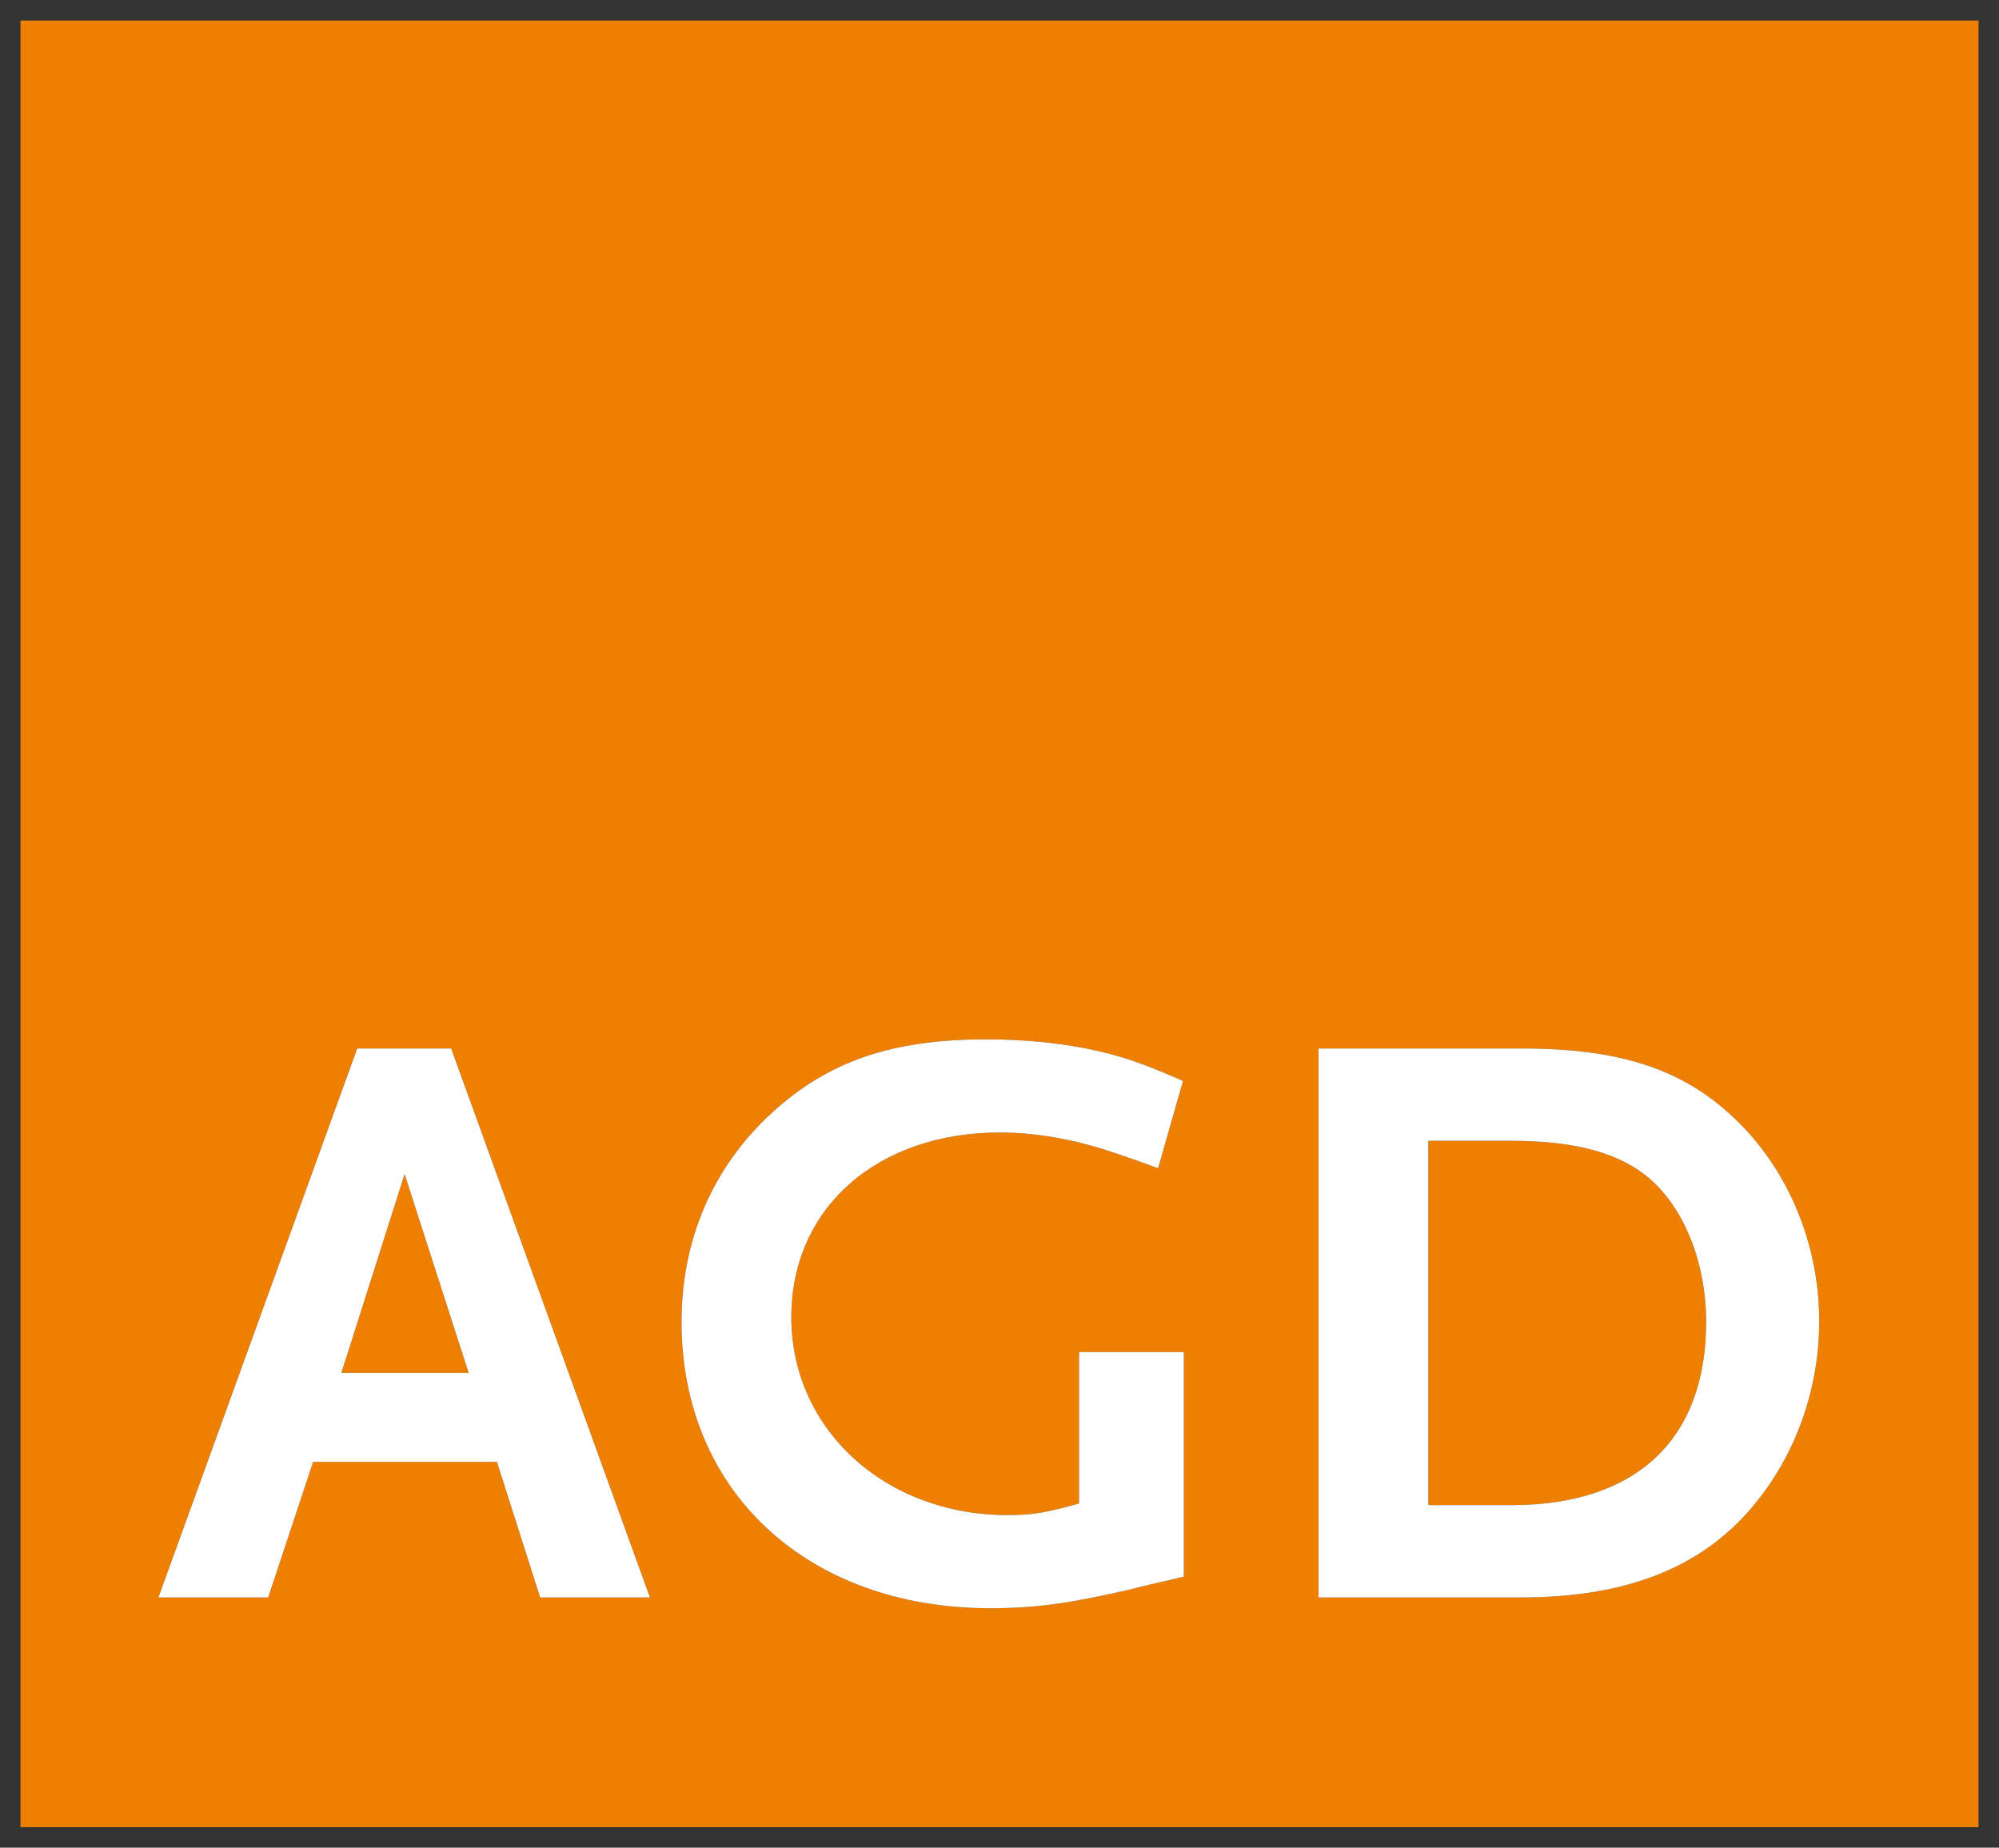 <?xml version="1.0" encoding="UTF-8" standalone="no"?>
<!-- Created with Inkscape (http://www.inkscape.org/) -->

<svg
   xmlns:dc="http://purl.org/dc/elements/1.1/"
   xmlns:cc="http://creativecommons.org/ns#"
   xmlns:rdf="http://www.w3.org/1999/02/22-rdf-syntax-ns#"
   xmlns:svg="http://www.w3.org/2000/svg"
   xmlns="http://www.w3.org/2000/svg"
   xmlns:sodipodi="http://sodipodi.sourceforge.net/DTD/sodipodi-0.dtd"
   xmlns:inkscape="http://www.inkscape.org/namespaces/inkscape"
   width="97.67"
   height="90.27"
   id="svg3794"
   version="1.1"
   inkscape:version="0.48.1 "
   sodipodi:docname="Neues Dokument 3">
  <rect width="100%" height="100%" fill="#333333" stroke="none"/>
  <defs
     id="defs3796">
    <clipPath
       clipPathUnits="userSpaceOnUse"
       id="clipPath784">
      <path
         inkscape:connector-curvature="0"
         d="m 280.63,88.127 76.535,0 0,70.613 -76.535,0 0,-70.613 z"
         id="path786" />
    </clipPath>
  </defs>
  <sodipodi:namedview
     id="base"
     pagecolor="#ffffff"
     bordercolor="#666666"
     borderopacity="1.0"
     inkscape:pageopacity="0.0"
     inkscape:pageshadow="2"
     inkscape:zoom="4.9004102"
     inkscape:cx="52.244898"
     inkscape:cy="44.372379"
     inkscape:document-units="px"
     inkscape:current-layer="layer1"
     showgrid="false"
     fit-margin-top="0"
     fit-margin-left="0"
     fit-margin-right="0"
     fit-margin-bottom="0"
     inkscape:window-width="1024"
     inkscape:window-height="708"
     inkscape:window-x="-4"
     inkscape:window-y="-4"
     inkscape:window-maximized="1" />
  <g
     inkscape:label="Ebene 1"
     inkscape:groupmode="layer"
     id="layer1"
     transform="translate(-330.047,-402.188)">
    <g
       transform="matrix(1.25,0,0,-1.25,-19.74,601.615)"
       id="g782"
       clip-path="url(#clipPath784)">
      <path
         inkscape:connector-curvature="0"
         d="m 293.174,105.883 4.974,0 -2.504,7.769 -2.47,-7.769 z"
         style="fill:#ee7f00;fill-opacity:1;fill-rule:nonzero;stroke:none"
         id="path788" />
      <path
         inkscape:connector-curvature="0"
         d="m 344.047,113.685 c -1.138,0.845 -2.795,1.268 -5.136,1.268 l -3.251,0 0,-14.239 3.251,0 c 4.876,0 7.607,2.569 7.607,7.152 0,2.438 -0.943,4.681 -2.471,5.819"
         style="fill:#ee7f00;fill-opacity:1;fill-rule:nonzero;stroke:none"
         id="path790" />
      <path
         inkscape:connector-curvature="0"
         d="m 347.981,100.259 c -1.984,-2.113 -4.811,-3.153 -8.68,-3.153 l -7.932,0 0,21.455 7.965,0 c 4.064,0 6.599,-0.91 8.712,-3.153 1.853,-1.983 2.893,-4.714 2.893,-7.509 0,-2.861 -1.073,-5.624 -2.958,-7.64 m -21.877,-2.34 c -0.976,-0.228 -1.691,-0.39 -2.178,-0.52 -2.276,-0.52 -3.609,-0.715 -5.397,-0.715 -7.119,0 -12.06,4.551 -12.06,11.182 0,3.251 1.235,6.079 3.543,8.192 2.211,2.016 4.681,2.861 8.387,2.861 1.561,0 3.121,-0.163 4.487,-0.488 1.04,-0.26 1.69,-0.487 3.185,-1.138 l -0.975,-3.413 c -0.781,0.293 -1.366,0.488 -1.755,0.618 -1.528,0.52 -3.056,0.78 -4.422,0.78 -4.811,0 -8.159,-2.958 -8.159,-7.217 0,-4.388 3.673,-7.737 8.452,-7.737 0.975,0 1.528,0.098 2.795,0.456 l 0,5.916 4.097,0 0,-8.777 z m -25.161,-0.813 -1.69,5.299 -7.184,0 -1.756,-5.299 -4.291,0 7.77,21.455 3.673,0 7.769,-21.455 -4.291,0 z m -20.313,-8.979 76.536,0 0,70.613 -76.536,0 0,-70.613 z"
         style="fill:#ee7f00;fill-opacity:1;fill-rule:nonzero;stroke:none"
         id="path792" />
      <path
         inkscape:connector-curvature="0"
         d="m 293.174,105.883 2.47,7.769 2.504,-7.769 -4.974,0 z m 0.618,12.678 -7.77,-21.455 4.291,0 1.756,5.299 7.184,0 1.69,-5.299 4.291,0 -7.769,21.455 -3.673,0 z"
         style="fill:#ffffff;fill-opacity:1;fill-rule:nonzero;stroke:none"
         id="path794" />
      <path
         inkscape:connector-curvature="0"
         d="m 322.007,100.78 c -1.267,-0.358 -1.82,-0.456 -2.795,-0.456 -4.779,0 -8.452,3.349 -8.452,7.737 0,4.259 3.348,7.217 8.159,7.217 1.366,0 2.894,-0.26 4.422,-0.78 0.389,-0.13 0.974,-0.325 1.755,-0.618 l 0.975,3.413 c -1.495,0.651 -2.145,0.878 -3.185,1.138 -1.366,0.325 -2.926,0.488 -4.487,0.488 -3.706,0 -6.176,-0.845 -8.387,-2.861 -2.308,-2.113 -3.543,-4.941 -3.543,-8.192 0,-6.631 4.941,-11.182 12.06,-11.182 1.788,0 3.121,0.195 5.397,0.715 0.487,0.13 1.202,0.292 2.178,0.52 l 0,8.777 -4.097,0 0,-5.916 z"
         style="fill:#ffffff;fill-opacity:1;fill-rule:nonzero;stroke:none"
         id="path796" />
      <path
         inkscape:connector-curvature="0"
         d="m 338.911,100.714 -3.251,0 0,14.239 3.251,0 c 2.341,0 3.998,-0.423 5.136,-1.268 1.528,-1.138 2.471,-3.381 2.471,-5.819 0,-4.583 -2.731,-7.152 -7.607,-7.152 m 0.423,17.847 -7.965,0 0,-21.455 7.932,0 c 3.869,0 6.696,1.04 8.68,3.153 1.885,2.016 2.958,4.779 2.958,7.64 0,2.795 -1.04,5.526 -2.893,7.509 -2.113,2.243 -4.648,3.153 -8.712,3.153"
         style="fill:#ffffff;fill-opacity:1;fill-rule:nonzero;stroke:none"
         id="path798" />
    </g>
  </g>
</svg>
